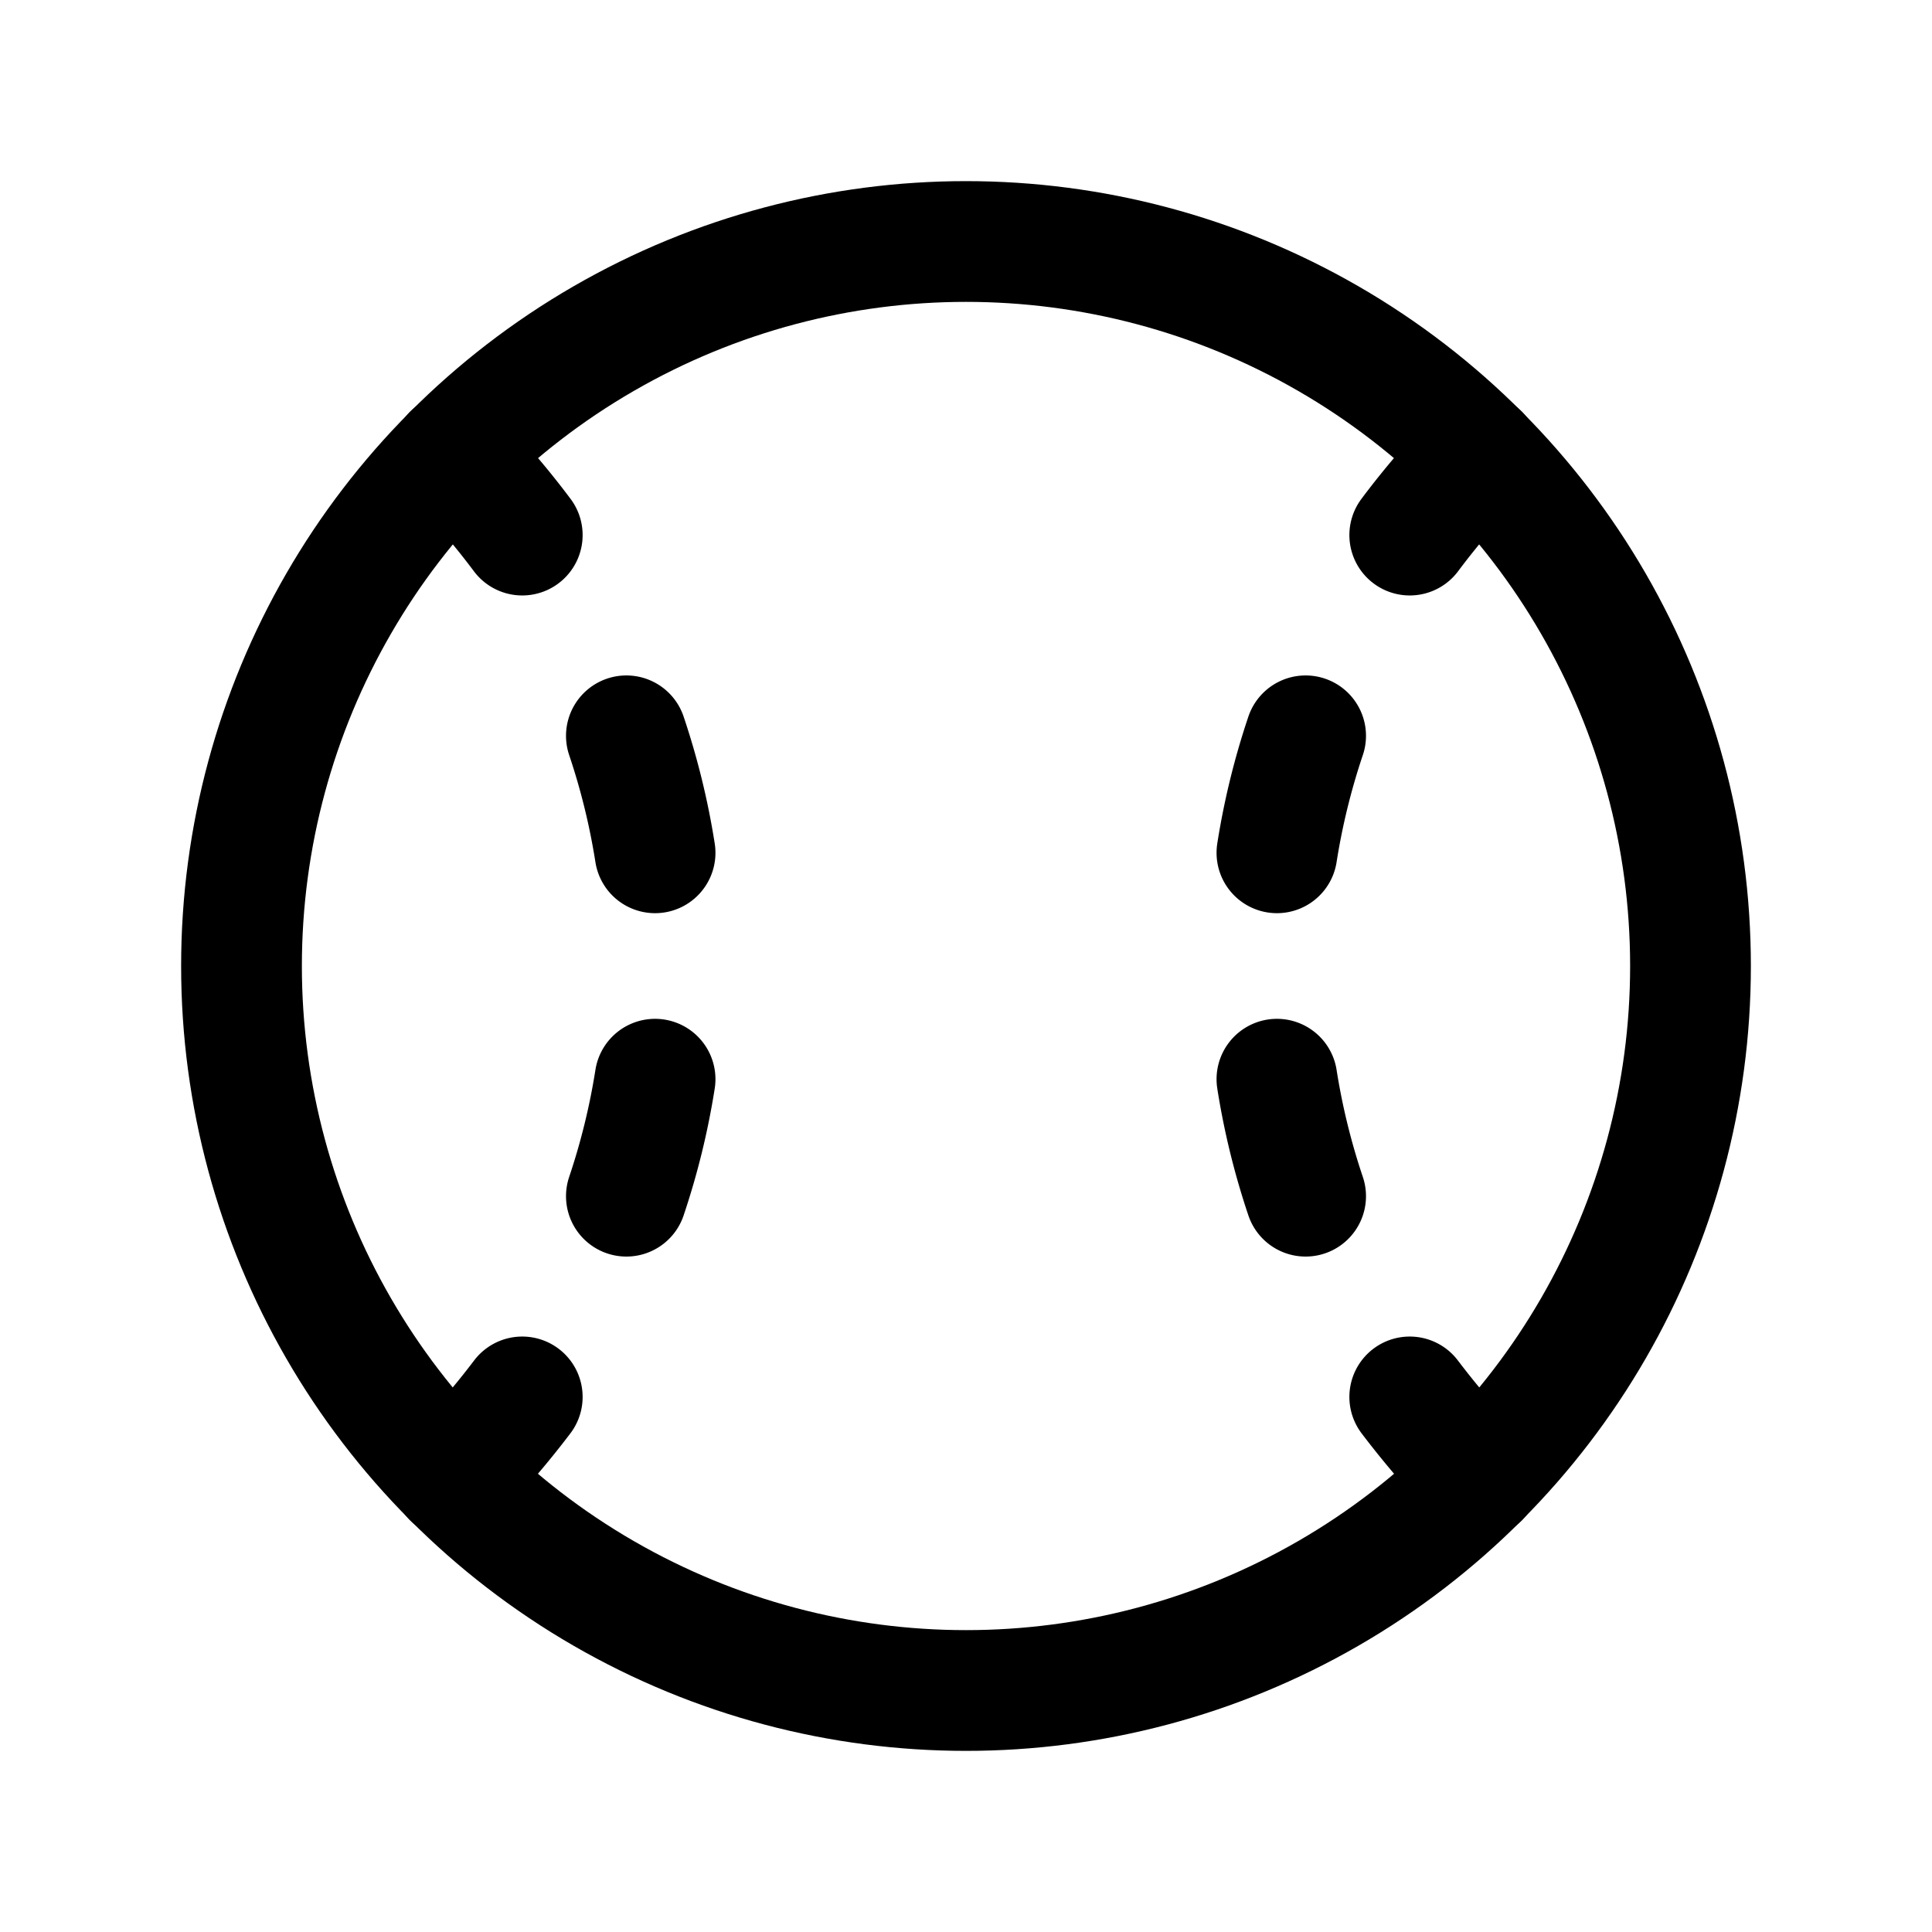 <svg xmlns="http://www.w3.org/2000/svg" viewBox="0 0 256 256"><rect width="256" height="256" fill="none"/><circle cx="128" cy="128" r="96" fill="none" stroke="#000" stroke-linecap="round" stroke-linejoin="round" stroke-width="16"/><path d="M169.2,113A94.7,94.7,0,0,1,173,97.5" fill="none" stroke="#000" stroke-linecap="round" stroke-linejoin="round" stroke-width="16"/><path d="M173,158.5a94.7,94.7,0,0,1-3.8-15.5" fill="none" stroke="#000" stroke-linecap="round" stroke-linejoin="round" stroke-width="16"/><path d="M86.8,113A94.7,94.7,0,0,0,83,97.5" fill="none" stroke="#000" stroke-linecap="round" stroke-linejoin="round" stroke-width="16"/><path d="M83,158.5A94.7,94.7,0,0,0,86.8,143" fill="none" stroke="#000" stroke-linecap="round" stroke-linejoin="round" stroke-width="16"/><path d="M186.8,70.9A103.8,103.8,0,0,1,196,60.2" fill="none" stroke="#000" stroke-linecap="round" stroke-linejoin="round" stroke-width="16"/><path d="M196,195.8a115.6,115.6,0,0,1-9.2-10.7" fill="none" stroke="#000" stroke-linecap="round" stroke-linejoin="round" stroke-width="16"/><path d="M60,195.8a115.6,115.6,0,0,0,9.2-10.7" fill="none" stroke="#000" stroke-linecap="round" stroke-linejoin="round" stroke-width="16"/><path d="M69.2,70.9A103.8,103.8,0,0,0,60,60.2" fill="none" stroke="#000" stroke-linecap="round" stroke-linejoin="round" stroke-width="16"/></svg>